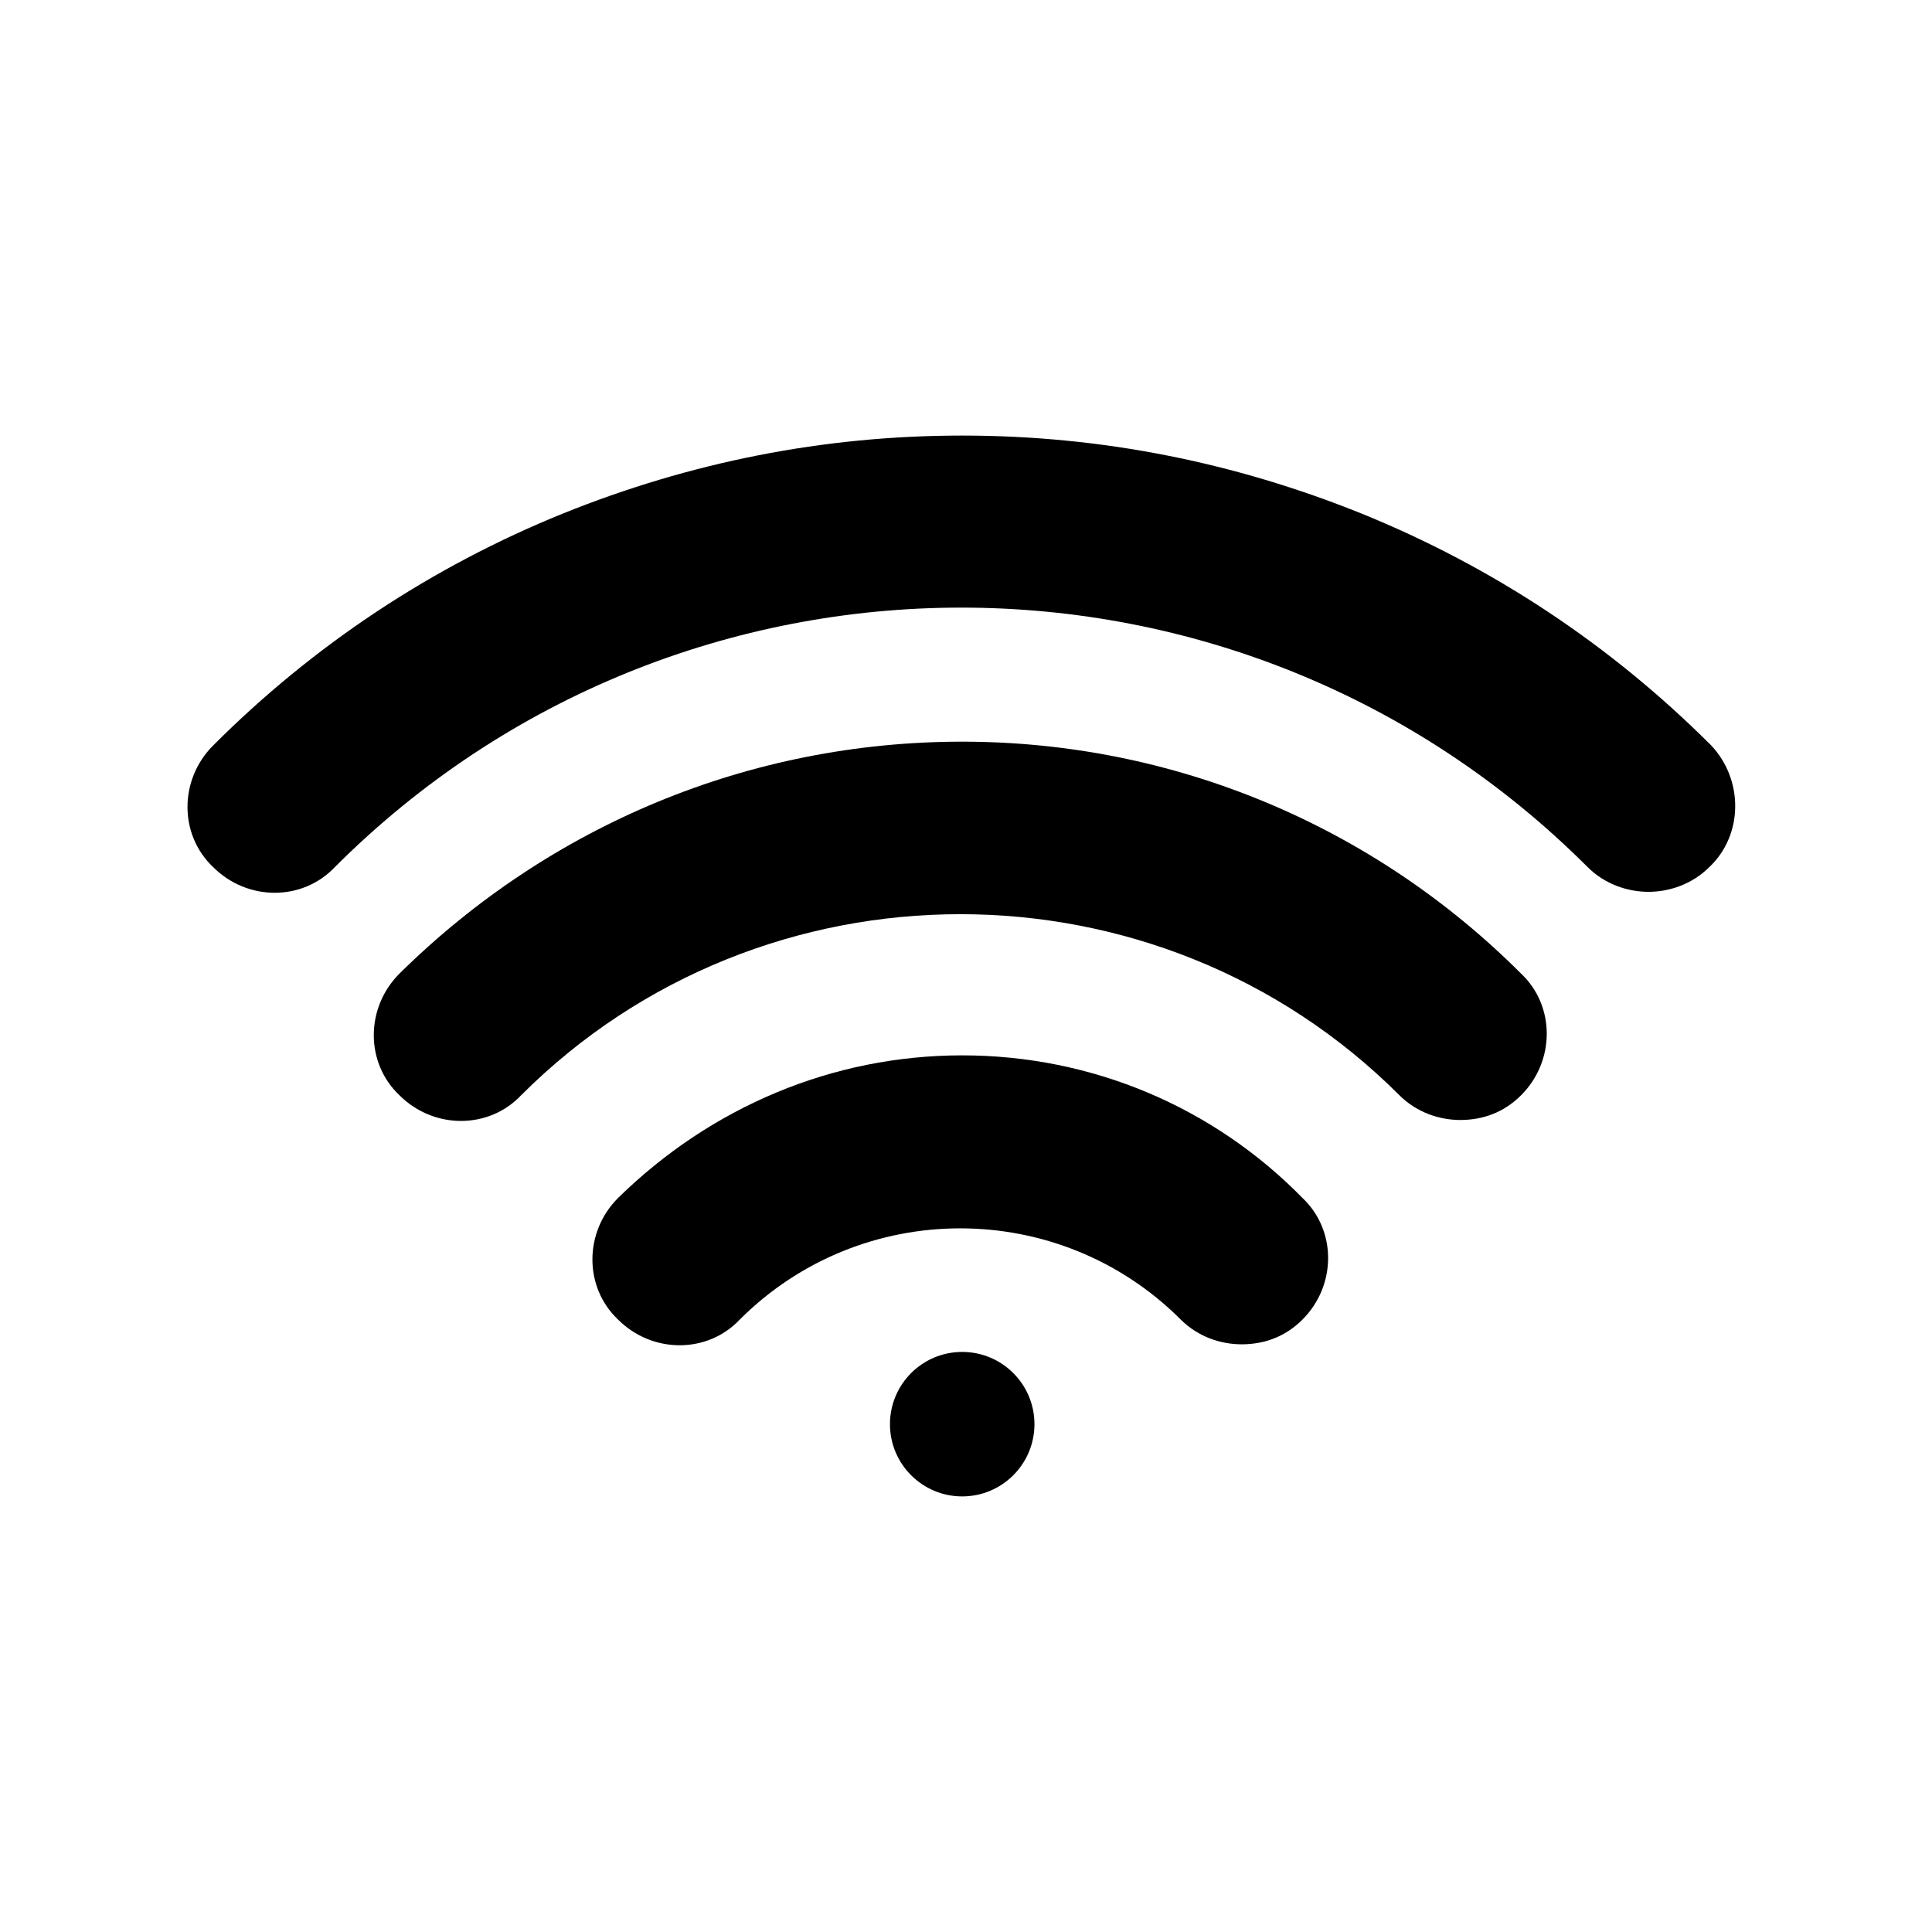 <?xml version="1.0" encoding="UTF-8"?>
<!-- Uploaded to: SVG Repo, www.svgrepo.com, Generator: SVG Repo Mixer Tools -->
<svg fill="#000000" width="800px" height="800px" version="1.1" viewBox="144 144 512 512" xmlns="http://www.w3.org/2000/svg">
 <g>
  <path d="m597.49 341.55c-26.703-26.703-57.938-47.359-92.699-61.465-33.754-13.602-69.023-20.656-105.8-20.656-36.777 0-72.043 7.055-105.8 20.656-34.762 14.105-66 34.762-92.699 61.465-9.07 9.07-9.07 23.68 0 32.242 9.07 9.07 23.68 9.07 32.242 0 91.691-91.691 240.32-91.691 332.01 0 4.535 4.535 10.578 6.551 16.121 6.551 5.543 0 11.586-2.016 16.121-6.551 9.066-8.562 9.066-23.172 0.504-32.242z"/>
  <path d="m398.99 340.55c-56.426 0-109.33 22.168-149.13 61.465-9.07 9.07-9.07 23.68 0 32.242 9.07 9.07 23.68 9.07 32.242 0 63.984-63.984 168.78-63.984 232.76 0 4.535 4.535 10.578 6.551 16.121 6.551 6.047 0 11.586-2.016 16.121-6.551 9.07-9.07 9.07-23.68 0-32.242-39.297-39.301-92.195-61.465-148.12-61.465z"/>
  <path d="m398.99 423.68c-34.258 0-66.504 13.602-91.191 37.785-9.07 9.07-9.07 23.68 0 32.242 9.07 9.07 23.68 9.07 32.242 0 32.242-32.242 84.641-32.242 116.88 0 4.535 4.535 10.578 6.551 16.121 6.551 6.047 0 11.586-2.016 16.121-6.551 9.07-9.07 9.07-23.68 0-32.242-23.676-24.18-55.918-37.785-90.176-37.785z"/>
  <path d="m418.14 521.42c0 10.57-8.574 19.145-19.145 19.145-10.574 0-19.145-8.574-19.145-19.145 0-10.574 8.57-19.145 19.145-19.145 10.57 0 19.145 8.57 19.145 19.145"/>
 </g>
</svg>